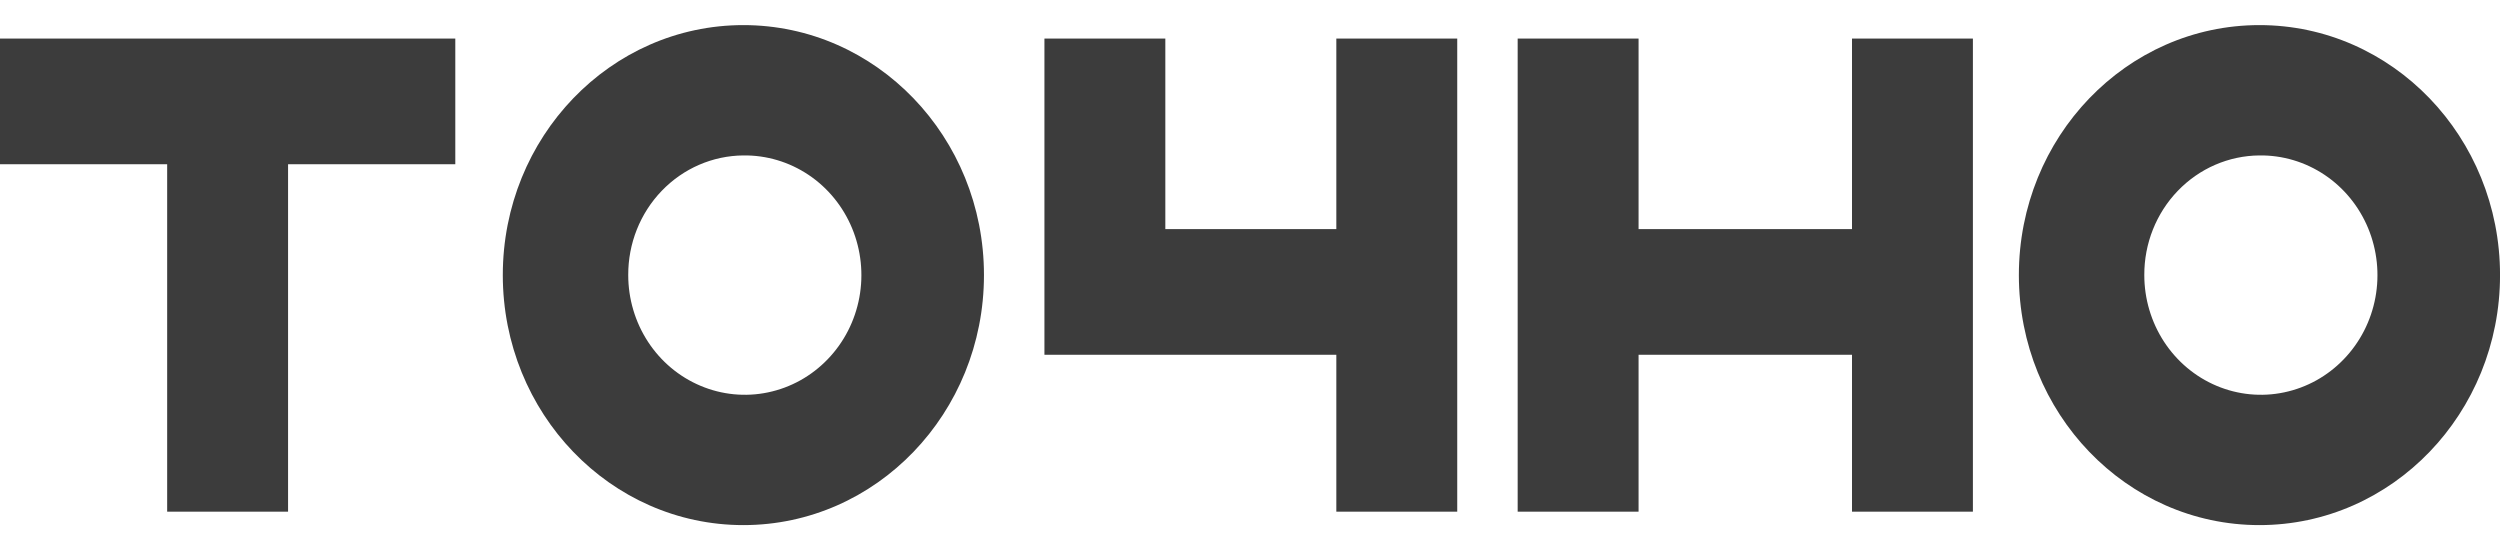 <?xml version="1.0" encoding="UTF-8"?> <svg xmlns="http://www.w3.org/2000/svg" width="75" height="16" viewBox="0 0 75 16" fill="none"> <g clip-path="url(#clip0_1_435)"> <path d="M55.56 1.157V6.873H49.157V1.157H45.53V15.35H49.157V10.643H55.56V15.35H59.187V1.157H55.56Z" fill="#3C3C3C"></path> <path d="M40.09 1.157V6.873H34.96V1.157H31.333V10.643H40.09V15.35H43.717V1.157H40.09Z" fill="#3C3C3C"></path> <path d="M13.659 1.157H0V4.927H5.015V15.35H8.642V4.927H13.659V1.157Z" fill="#3C3C3C"></path> <path d="M22.301 0.753C18.315 0.753 15.084 4.111 15.084 8.252C15.084 12.394 18.315 15.753 22.301 15.753C26.287 15.753 29.519 12.395 29.519 8.252C29.519 4.11 26.287 0.753 22.301 0.753ZM22.301 4.663C22.994 4.654 23.675 4.857 24.256 5.246C24.837 5.635 25.292 6.193 25.563 6.848C25.834 7.504 25.91 8.227 25.78 8.926C25.65 9.626 25.32 10.27 24.832 10.776C24.345 11.283 23.722 11.629 23.042 11.771C22.363 11.914 21.657 11.845 21.016 11.574C20.374 11.304 19.825 10.844 19.439 10.252C19.053 9.66 18.847 8.964 18.847 8.252C18.843 7.307 19.204 6.398 19.852 5.725C20.499 5.052 21.38 4.67 22.301 4.663Z" fill="#3C3C3C"></path> <path d="M67.783 0.753C63.797 0.753 60.566 4.111 60.566 8.252C60.566 12.394 63.797 15.753 67.783 15.753C71.769 15.753 75.001 12.395 75.001 8.252C75.001 4.11 71.769 0.753 67.783 0.753ZM67.783 4.663C68.477 4.654 69.157 4.857 69.738 5.246C70.319 5.635 70.774 6.193 71.045 6.848C71.316 7.504 71.392 8.227 71.262 8.926C71.132 9.626 70.802 10.27 70.314 10.776C69.827 11.283 69.204 11.629 68.524 11.771C67.845 11.914 67.139 11.845 66.497 11.574C65.856 11.304 65.308 10.844 64.921 10.252C64.535 9.66 64.329 8.964 64.329 8.252C64.325 7.307 64.686 6.398 65.334 5.725C65.981 5.052 66.862 4.67 67.783 4.663Z" fill="#3C3C3C"></path> </g> <defs> <clipPath id="clip0_1_435"> <rect width="75" height="15" fill="white" transform="translate(0 0.753)"></rect> </clipPath> </defs> </svg> 